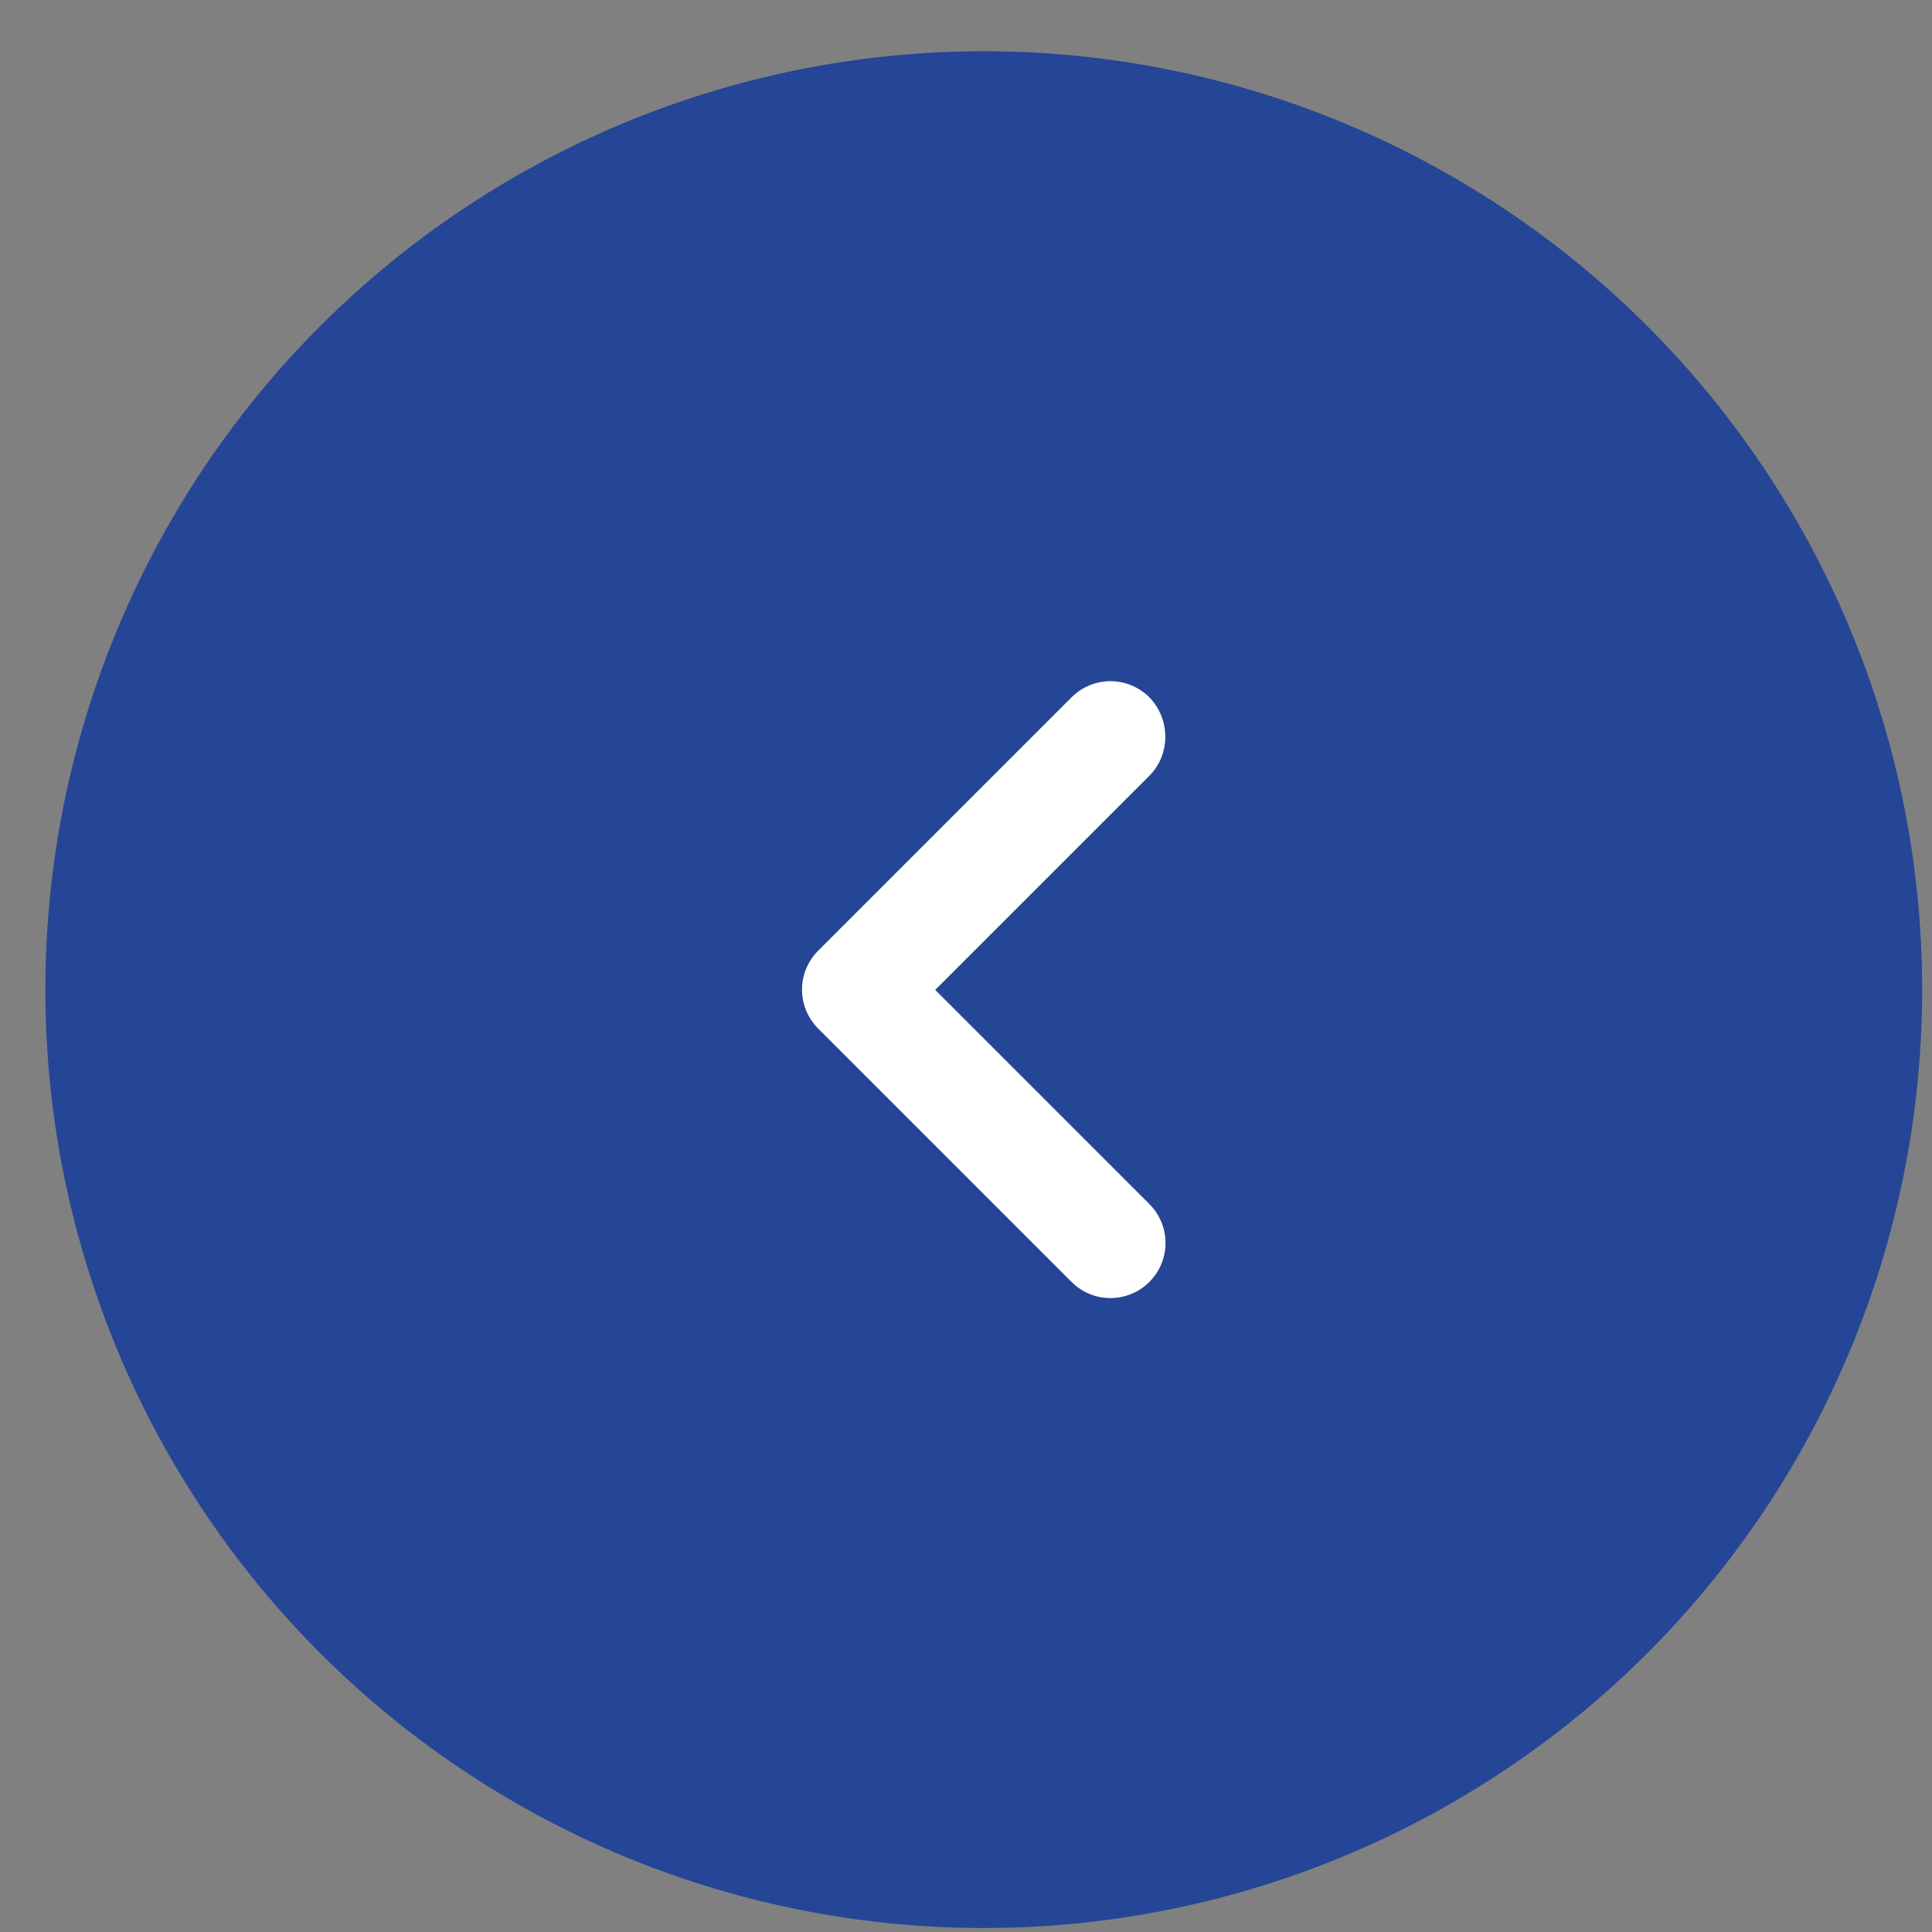 <svg width="35" height="35" viewBox="0 0 35 35" fill="none" xmlns="http://www.w3.org/2000/svg">
<rect x="0" y="0" width="35" height="35" fill="#808080" stroke="none"/>
<circle cx="17.822" cy="17.928" r="17" fill="#254696"/>
<path d="M20.822 14.053L16.942 17.933L20.822 21.813C21.212 22.203 21.212 22.833 20.822 23.223C20.432 23.613 19.802 23.613 19.412 23.223L14.822 18.633C14.432 18.243 14.432 17.613 14.822 17.223L19.412 12.633C19.802 12.243 20.432 12.243 20.822 12.633C21.202 13.023 21.212 13.663 20.822 14.053Z" fill="white"/>
</svg>
